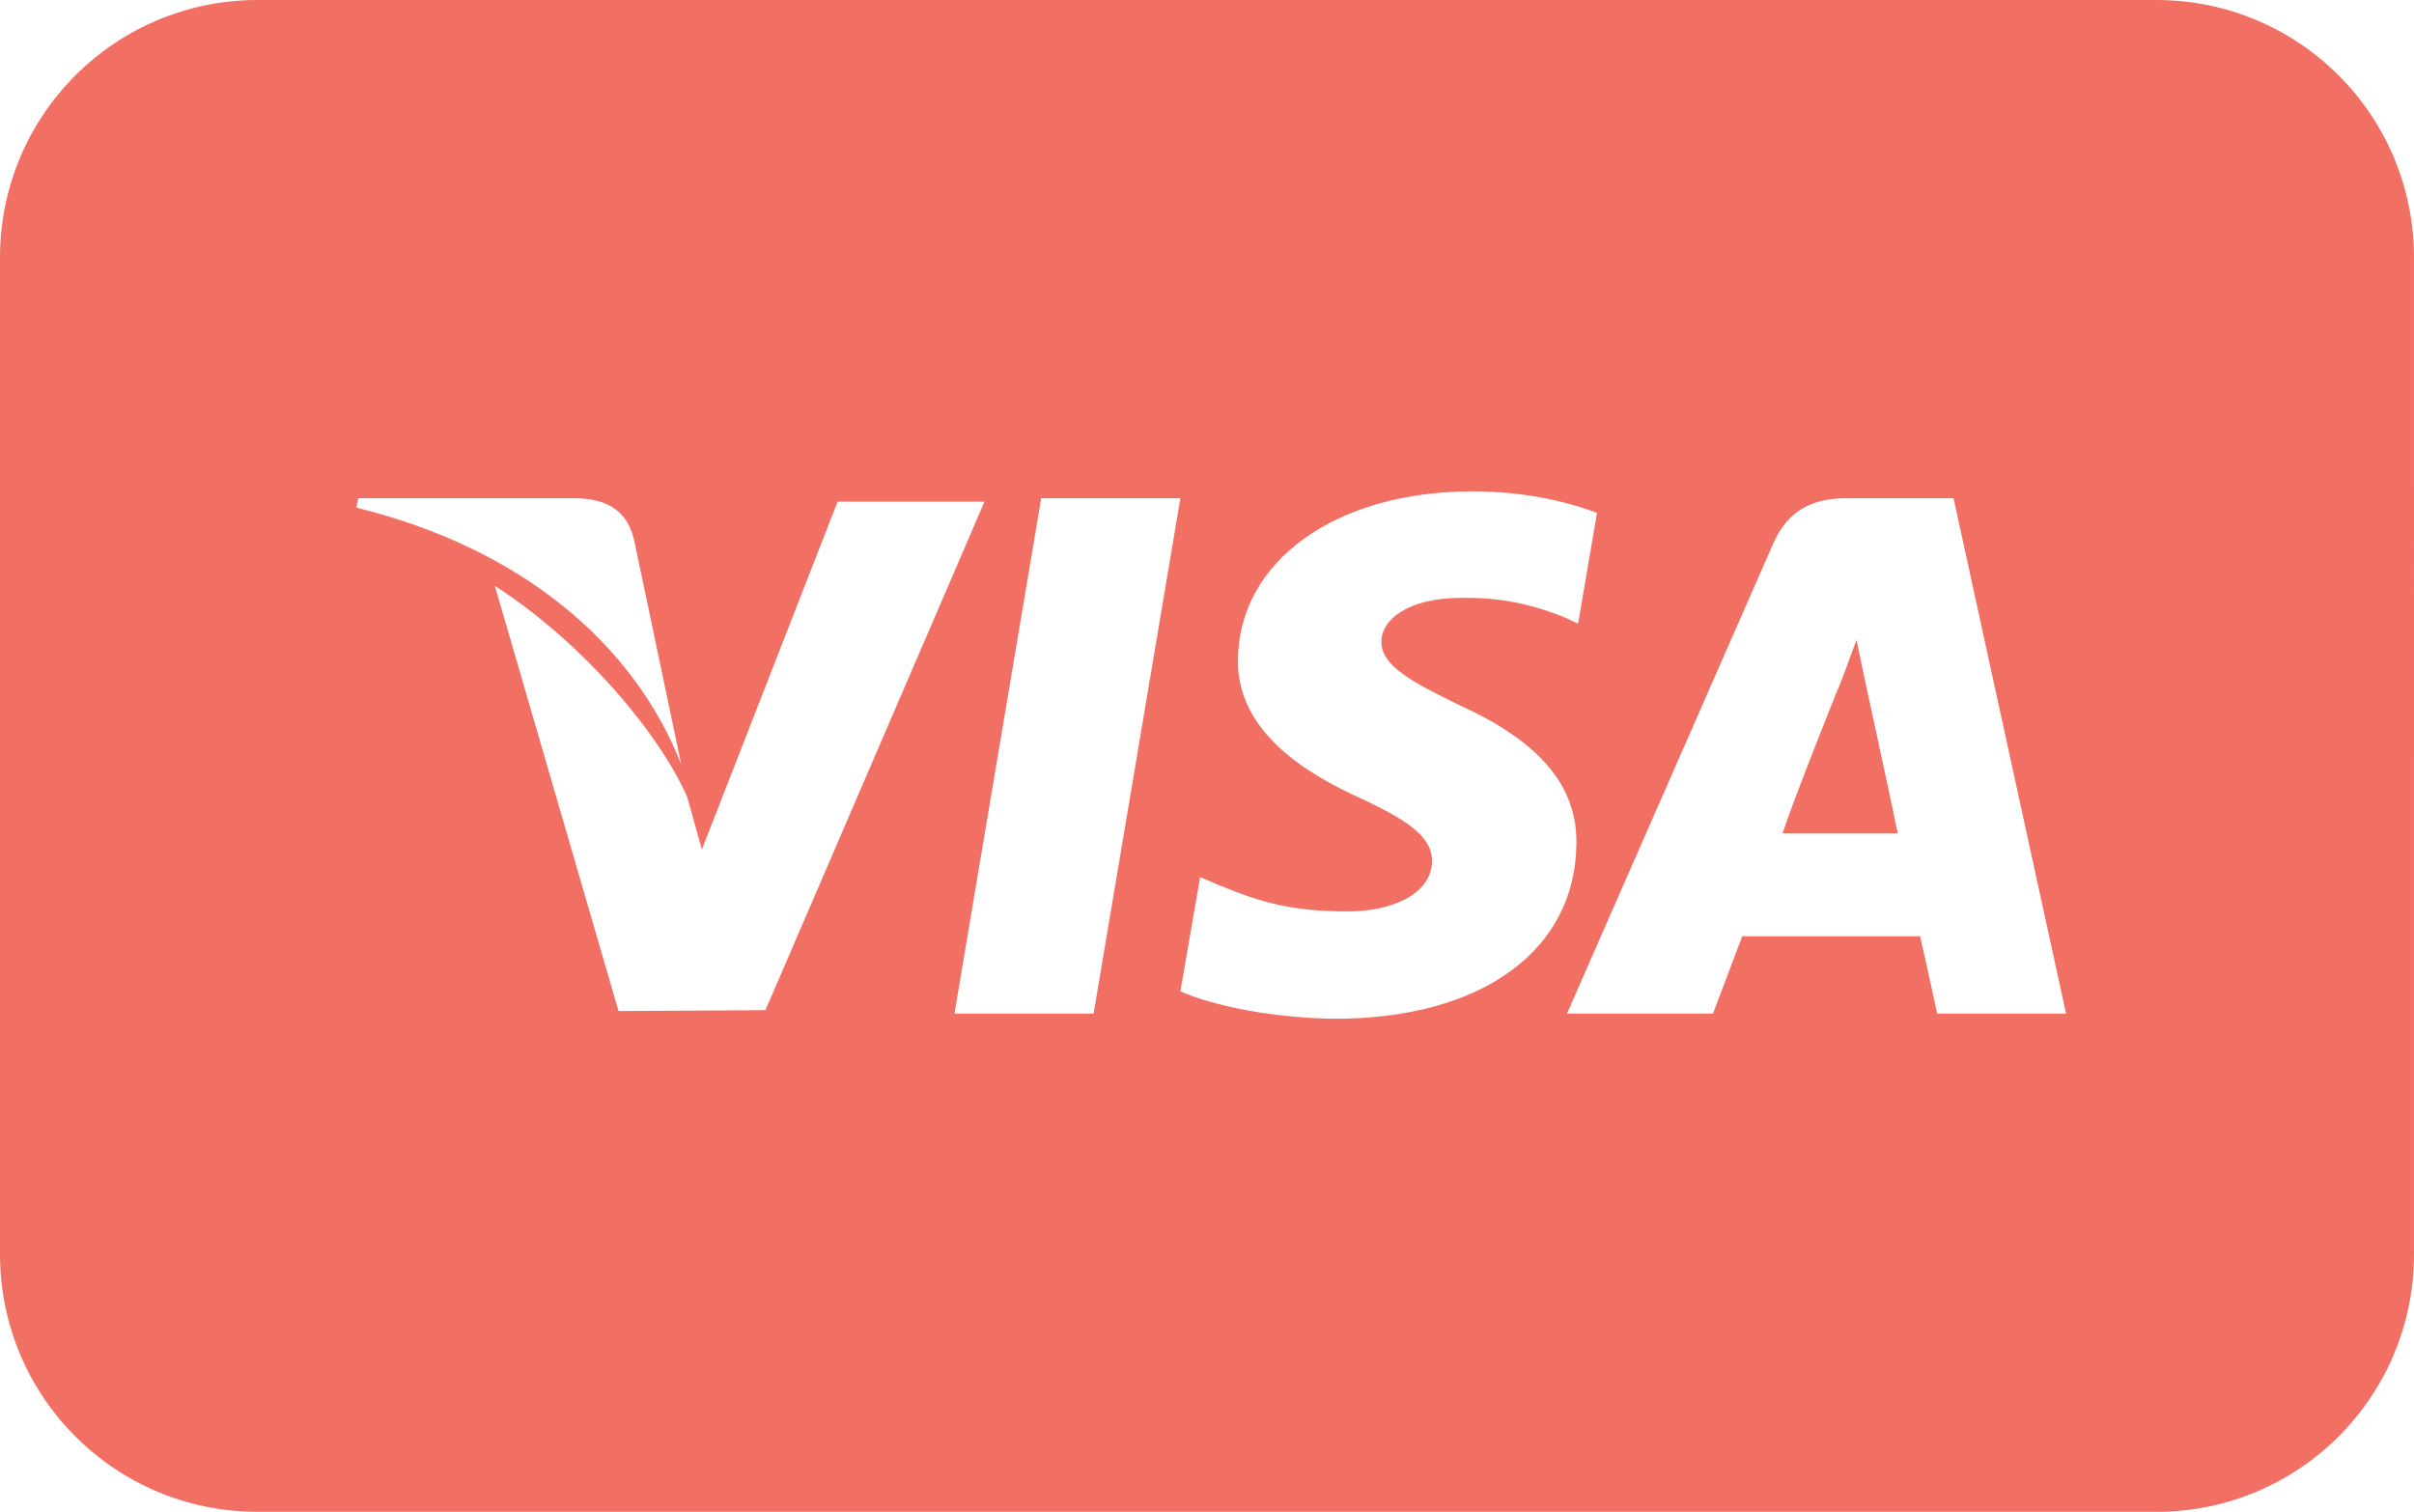 <?xml version="1.0" encoding="utf-8"?>
<!-- Generator: Adobe Illustrator 22.0.0, SVG Export Plug-In . SVG Version: 6.00 Build 0)  -->
<svg version="1.1" id="Layer_1" xmlns="http://www.w3.org/2000/svg" xmlns:xlink="http://www.w3.org/1999/xlink" x="0px" y="0px"
	 viewBox="0 0 281 176" style="enable-background:new 0 0 281 176;" xml:space="preserve">
<style type="text/css">
	.st0{fill:#F26F64;}
</style>
<path class="st0" d="M216.1,74.5c-0.8,2.2-2.2,6-2.2,5.8c0,0-5.1,12.7-6.4,16.7h13.4c-0.6-3-3.7-17.3-3.7-17.3L216.1,74.5z"/>
<path class="st0" d="M251,0H30C13.4,0,0,13.4,0,30v116c0,16.6,13.4,30,30,30h221c16.6,0,30-13.4,30-30V30C281,13.4,267.6,0,251,0z
	 M41.7,58h25.1c3.4,0,6.1,1.1,7,4.8L79.3,89C73.9,75.2,61,63.9,41.5,59.1L41.7,58z M72,117.7L57.6,68.2C68,74.9,76.8,85.5,80,92.8
	l1.7,6.1l15.8-40.5l17.1,0l-25.5,59.2L72,117.7z M111.1,118l10.1-60h16.2l-10.1,60H111.1z M155.4,118.6c-7.3-0.1-14.2-1.5-18-3.2
	l2.3-13.3l2.1,0.9c5.3,2.2,8.8,3.1,15.2,3.1c4.6,0,9.6-1.8,9.7-5.8c0-2.6-2.1-4.5-8.4-7.4c-6.1-2.8-14.3-7.6-14.2-16.1
	c0.1-11.5,11.4-19.6,27.3-19.6c6.3,0,11.3,1.3,14.5,2.5l-2.2,12.9l-1.5-0.7c-3-1.2-6.8-2.4-12.1-2.3c-6.3,0-9.3,2.6-9.3,5.1
	c0,2.8,3.4,4.6,9.1,7.4c9.3,4.2,13.7,9.4,13.6,16.1C183.4,110.7,172.4,118.6,155.4,118.6z M225.5,118c0,0-1.5-6.9-2-9
	c-2.3,0-18.9,0-20.7,0c-0.6,1.6-3.4,9-3.4,9h-17l24-54.7c1.7-3.9,4.6-5.3,8.5-5.3h12.5l13.1,60H225.5z"/>
</svg>
